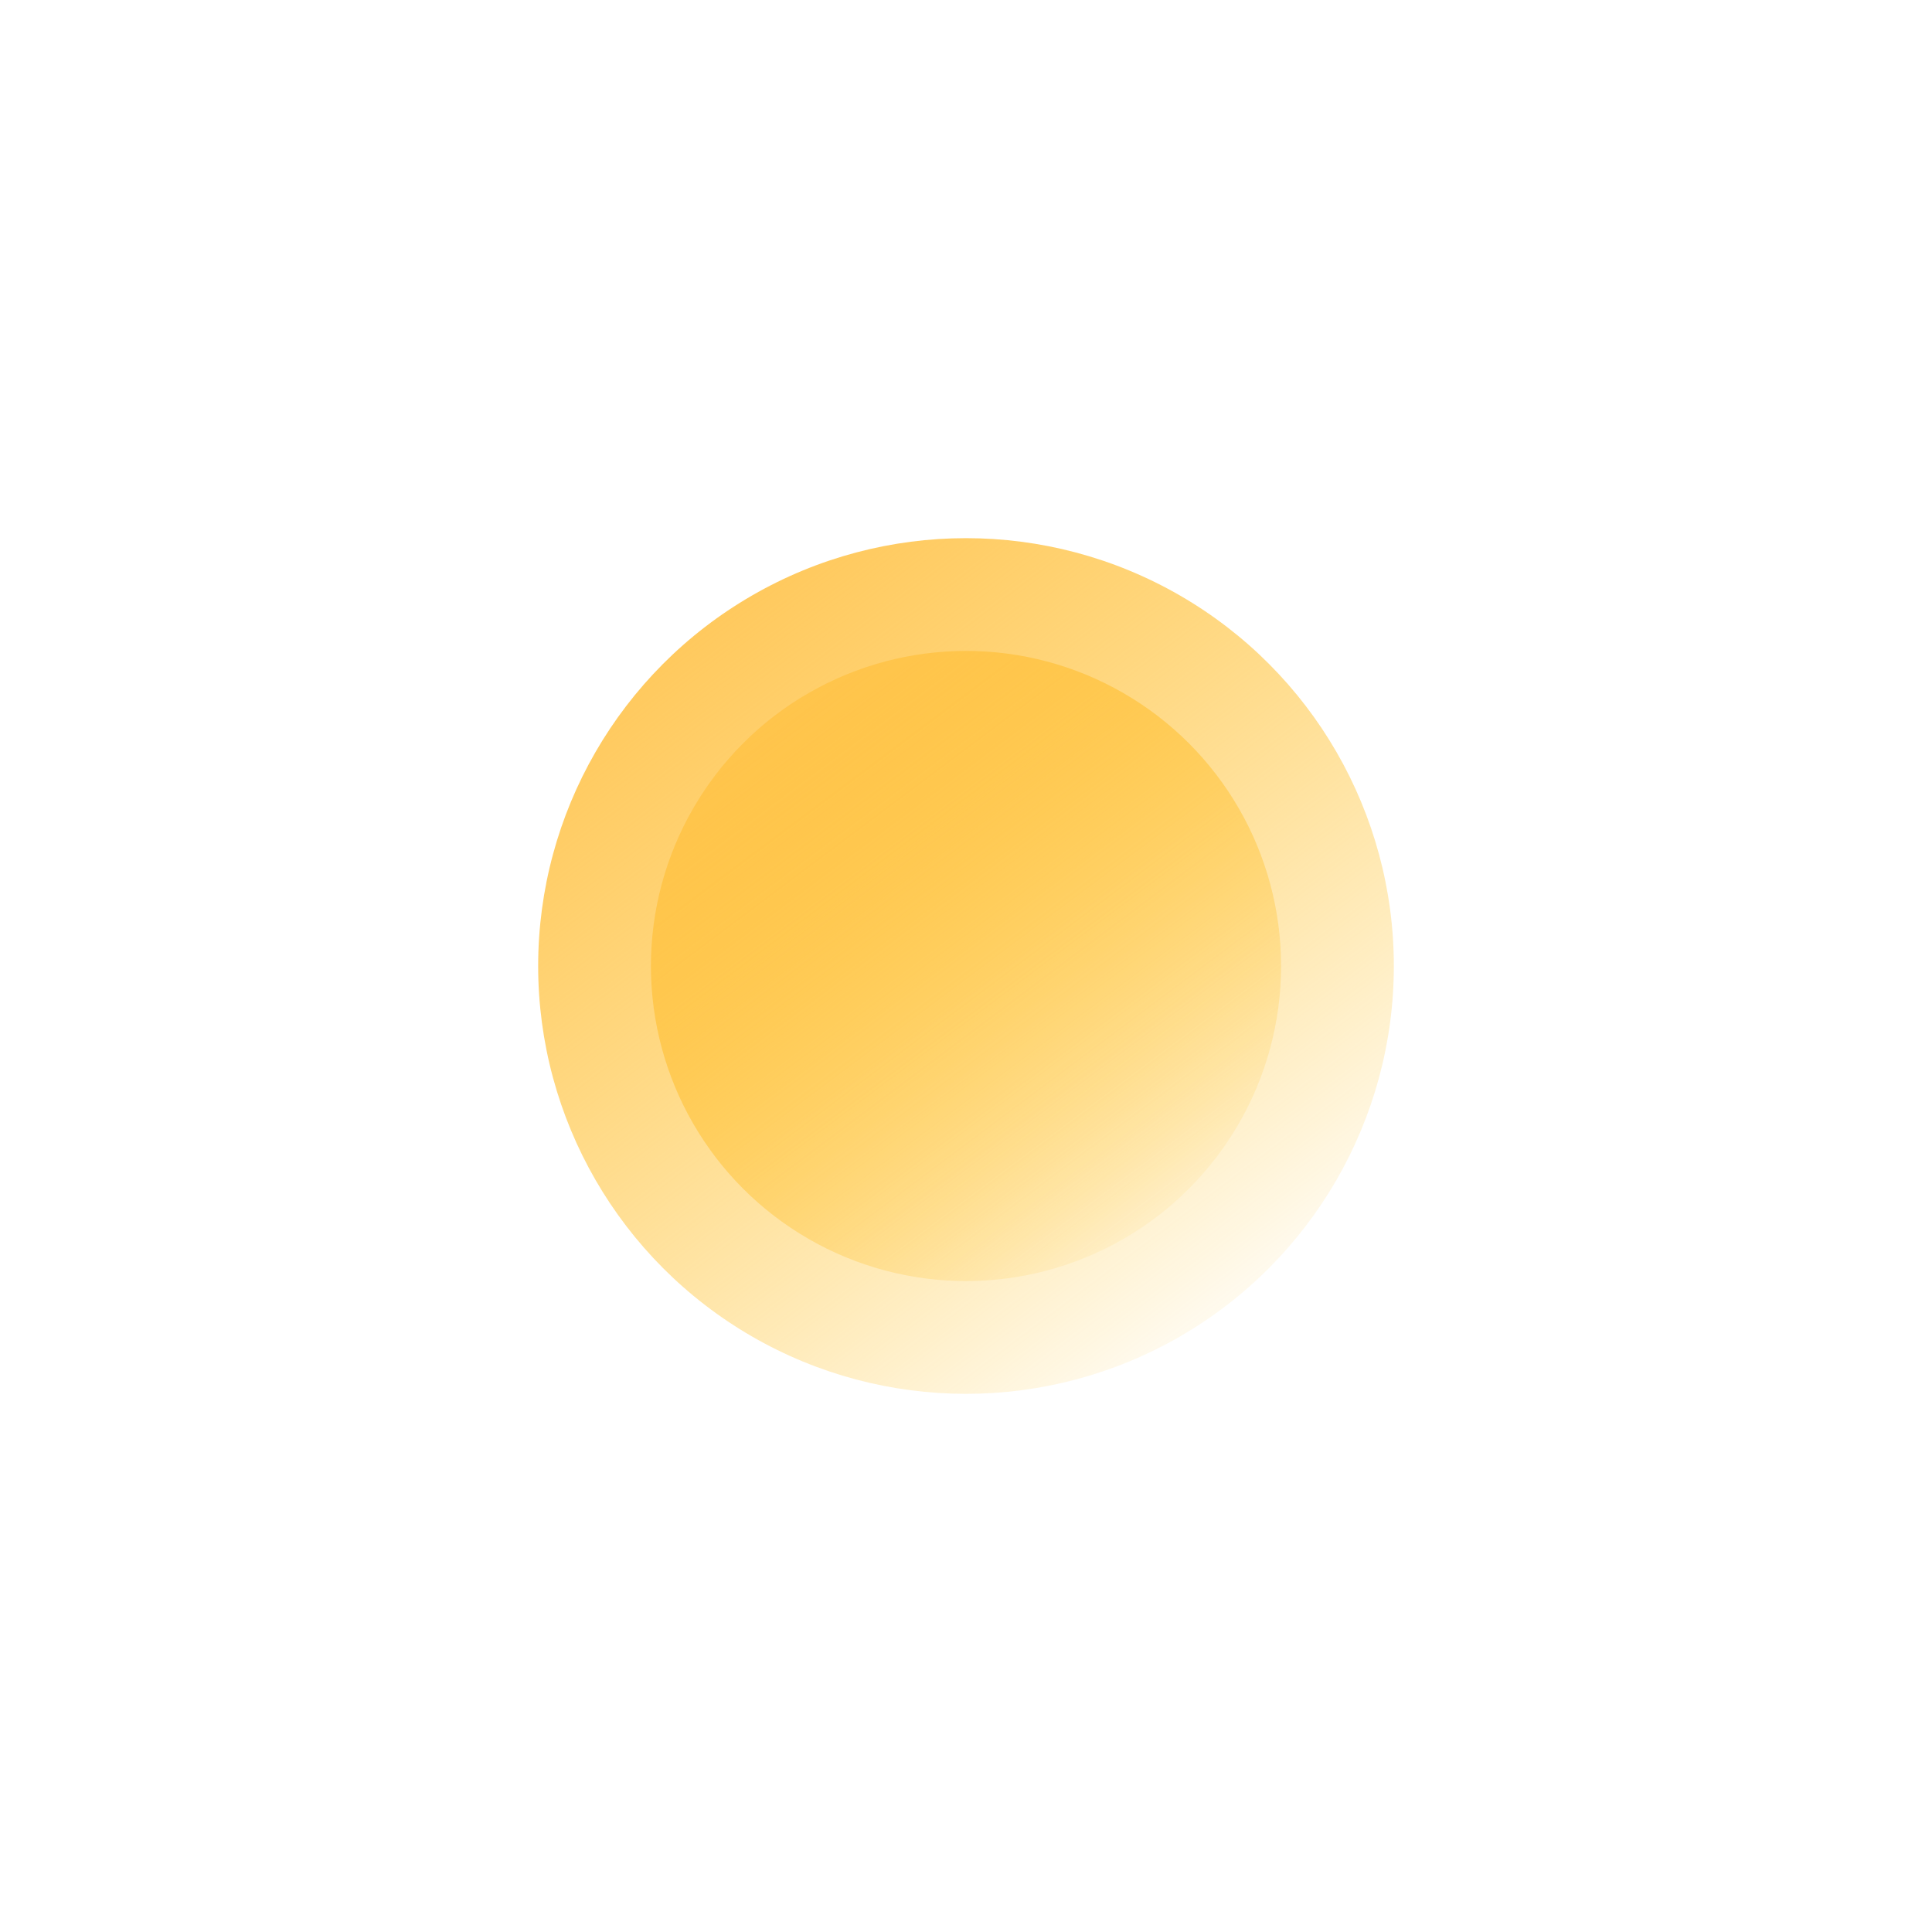 <?xml version="1.0" encoding="UTF-8"?> <svg xmlns="http://www.w3.org/2000/svg" width="718" height="718" viewBox="0 0 718 718" fill="none"> <g filter="url(#filter0_f)"> <circle cx="359" cy="359" r="117.093" fill="url(#paint0_linear)"></circle> </g> <g filter="url(#filter1_f)"> <circle cx="359" cy="359" r="159" fill="url(#paint1_linear)"></circle> </g> <defs> <filter id="filter0_f" x="141.907" y="141.907" width="434.186" height="434.186" filterUnits="userSpaceOnUse" color-interpolation-filters="sRGB"> <feFlood flood-opacity="0" result="BackgroundImageFix"></feFlood> <feBlend mode="normal" in="SourceGraphic" in2="BackgroundImageFix" result="shape"></feBlend> <feGaussianBlur stdDeviation="50" result="effect1_foregroundBlur"></feGaussianBlur> </filter> <filter id="filter1_f" x="0" y="0" width="718" height="718" filterUnits="userSpaceOnUse" color-interpolation-filters="sRGB"> <feFlood flood-opacity="0" result="BackgroundImageFix"></feFlood> <feBlend mode="normal" in="SourceGraphic" in2="BackgroundImageFix" result="shape"></feBlend> <feGaussianBlur stdDeviation="100" result="effect1_foregroundBlur"></feGaussianBlur> </filter> <linearGradient id="paint0_linear" x1="266.114" y1="258.045" x2="429.556" y2="476.093" gradientUnits="userSpaceOnUse"> <stop stop-color="#FFC658"></stop> <stop offset="1" stop-color="#FFB800" stop-opacity="0"></stop> </linearGradient> <linearGradient id="paint1_linear" x1="232.87" y1="221.913" x2="454.808" y2="518" gradientUnits="userSpaceOnUse"> <stop stop-color="#FFC658"></stop> <stop offset="1" stop-color="#FFB800" stop-opacity="0"></stop> </linearGradient> </defs> </svg> 
